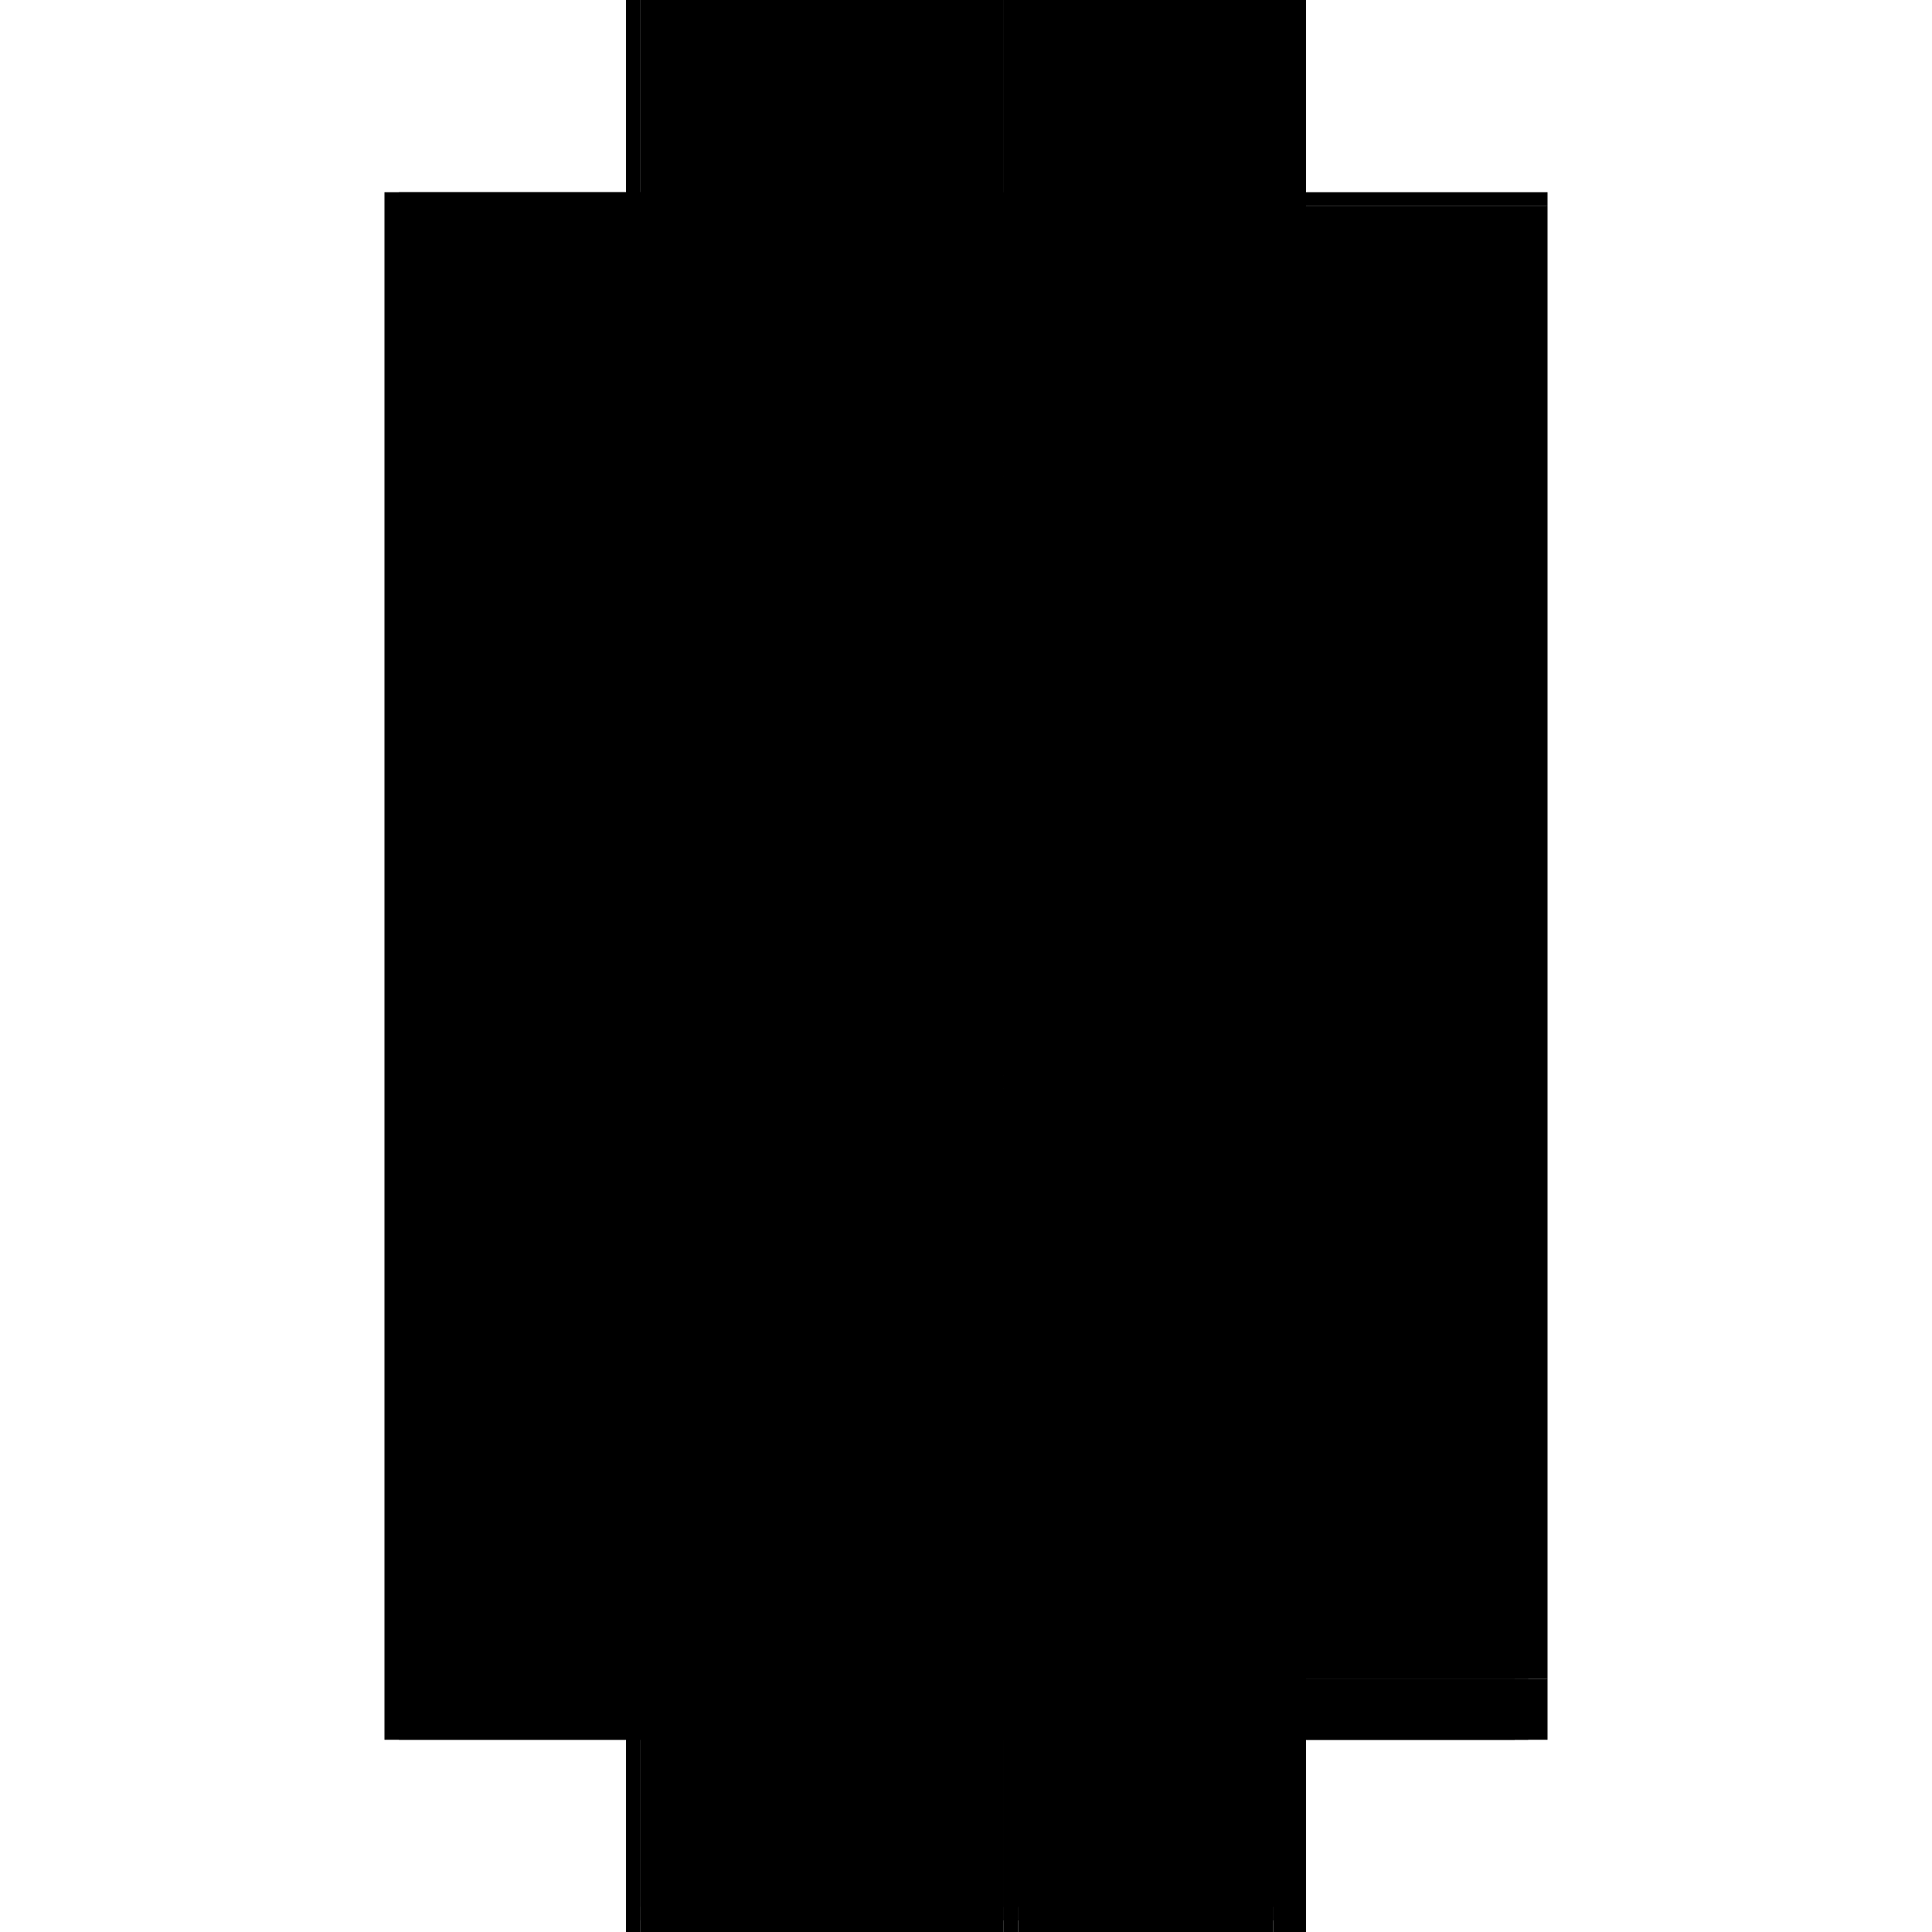 <?xml version="1.0" encoding="utf-8" ?>
<svg xmlns="http://www.w3.org/2000/svg" xmlns:ev="http://www.w3.org/2001/xml-events" xmlns:xlink="http://www.w3.org/1999/xlink" baseProfile="full" height="100%" version="1.1" viewBox="-1,-1,2,2" width="100%">
  <defs>
    <style type="text/css"><![CDATA[.vectorEffectClass {vector-effect: non-scaling-stroke;}]]></style>
  </defs>
  <line class="vectorEffectClass" fill="none" stroke="black" stroke-width="0.5" x1="-0.352" x2="-0.352" y1="0.801" y2="-0.801"/>
  <line class="vectorEffectClass" fill="none" stroke="black" stroke-width="0.5" x1="0.352" x2="0.352" y1="0.724" y2="-0.787"/>
  <line class="vectorEffectClass" fill="none" stroke="black" stroke-width="0.5" x1="-0.337" x2="0.039" y1="-0.801" y2="-0.801"/>
  <line class="vectorEffectClass" fill="none" stroke="black" stroke-width="0.5" x1="-0.337" x2="0.039" y1="0.801" y2="0.801"/>
  <line class="vectorEffectClass" fill="none" stroke="black" stroke-width="0.5" x1="0.039" x2="0.352" y1="-0.801" y2="-0.801"/>
  <line class="vectorEffectClass" fill="none" stroke="black" stroke-width="0.5" x1="-0.337" x2="-0.337" y1="0.113" y2="-0.199"/>
  <line class="vectorEffectClass" fill="none" stroke="black" stroke-width="0.5" x1="-0.337" x2="-0.337" y1="-0.213" y2="-0.507"/>
  <line class="vectorEffectClass" fill="none" stroke="black" stroke-width="0.5" x1="-0.337" x2="-0.337" y1="0.419" y2="0.127"/>
  <line class="vectorEffectClass" fill="none" stroke="black" stroke-width="0.5" x1="-0.337" x2="-0.337" y1="0.724" y2="0.433"/>
  <line class="vectorEffectClass" fill="none" stroke="black" stroke-width="0.5" x1="-0.337" x2="-0.337" y1="-0.521" y2="-0.787"/>
  <line class="vectorEffectClass" fill="none" stroke="black" stroke-width="0.5" x1="0.054" x2="0.318" y1="0.801" y2="0.801"/>
  <line class="vectorEffectClass" fill="none" stroke="black" stroke-width="0.5" x1="-0.337" x2="-0.337" y1="0.801" y2="0.738"/>
  <line class="vectorEffectClass" fill="none" stroke="black" stroke-width="0.5" x1="0.352" x2="0.352" y1="0.801" y2="0.738"/>
  <line class="vectorEffectClass" fill="none" stroke="black" stroke-width="0.5" x1="0.332" x2="0.352" y1="0.801" y2="0.801"/>
  <line class="vectorEffectClass" fill="none" stroke="black" stroke-width="0.5" x1="-0.352" x2="-0.337" y1="-0.801" y2="-0.801"/>
  <line class="vectorEffectClass" fill="none" stroke="black" stroke-width="0.5" x1="-0.352" x2="-0.337" y1="0.801" y2="0.801"/>
  <line class="vectorEffectClass" fill="none" stroke="black" stroke-width="0.5" x1="-0.337" x2="-0.337" y1="0.738" y2="0.724"/>
  <line class="vectorEffectClass" fill="none" stroke="black" stroke-width="0.5" x1="-0.337" x2="-0.337" y1="0.433" y2="0.419"/>
  <line class="vectorEffectClass" fill="none" stroke="black" stroke-width="0.5" x1="-0.337" x2="-0.337" y1="-0.507" y2="-0.521"/>
  <line class="vectorEffectClass" fill="none" stroke="black" stroke-width="0.5" x1="-0.337" x2="-0.337" y1="-0.787" y2="-0.801"/>
  <line class="vectorEffectClass" fill="none" stroke="black" stroke-width="0.5" x1="0.352" x2="0.352" y1="0.738" y2="0.724"/>
  <line class="vectorEffectClass" fill="none" stroke="black" stroke-width="0.5" x1="0.352" x2="0.352" y1="-0.787" y2="-0.801"/>
  <line class="vectorEffectClass" fill="none" stroke="black" stroke-width="0.5" x1="0.318" x2="0.332" y1="0.801" y2="0.801"/>
  <line class="vectorEffectClass" fill="none" stroke="black" stroke-width="0.5" x1="-0.337" x2="-0.337" y1="0.127" y2="0.113"/>
  <line class="vectorEffectClass" fill="none" stroke="black" stroke-width="0.5" x1="0.04" x2="0.054" y1="0.801" y2="0.801"/>
  <line class="vectorEffectClass" fill="none" stroke="black" stroke-width="0.5" x1="-0.337" x2="-0.337" y1="-0.199" y2="-0.213"/>
  <line class="vectorEffectClass" fill="none" stroke="black" stroke-width="0.5" x1="0.039" x2="0.04" y1="0.801" y2="0.801"/>
  <line class="vectorEffectClass" fill="none" stroke="black" stroke-dasharray="5.0 5.0" stroke-width="0.5" x1="-0.337" x2="0.039" y1="0.724" y2="0.724"/>
  <line class="vectorEffectClass" fill="none" stroke="black" stroke-dasharray="5.0 5.0" stroke-width="0.5" x1="-0.337" x2="0.039" y1="0.738" y2="0.738"/>
  <line class="vectorEffectClass" fill="none" stroke="black" stroke-dasharray="5.0 5.0" stroke-width="0.5" x1="-0.337" x2="0.039" y1="0.419" y2="0.419"/>
  <line class="vectorEffectClass" fill="none" stroke="black" stroke-dasharray="5.0 5.0" stroke-width="0.5" x1="-0.337" x2="0.039" y1="0.433" y2="0.433"/>
  <line class="vectorEffectClass" fill="none" stroke="black" stroke-dasharray="5.0 5.0" stroke-width="0.5" x1="-0.337" x2="0.039" y1="0.113" y2="0.113"/>
  <line class="vectorEffectClass" fill="none" stroke="black" stroke-dasharray="5.0 5.0" stroke-width="0.5" x1="-0.337" x2="0.039" y1="0.127" y2="0.127"/>
  <line class="vectorEffectClass" fill="none" stroke="black" stroke-dasharray="5.0 5.0" stroke-width="0.5" x1="-0.337" x2="0.039" y1="-0.213" y2="-0.213"/>
  <line class="vectorEffectClass" fill="none" stroke="black" stroke-dasharray="5.0 5.0" stroke-width="0.5" x1="-0.337" x2="0.039" y1="-0.199" y2="-0.199"/>
  <line class="vectorEffectClass" fill="none" stroke="black" stroke-dasharray="5.0 5.0" stroke-width="0.5" x1="-0.337" x2="0.039" y1="-0.787" y2="-0.787"/>
  <line class="vectorEffectClass" fill="none" stroke="black" stroke-dasharray="5.0 5.0" stroke-width="0.5" x1="-0.337" x2="0.039" y1="-0.521" y2="-0.521"/>
  <line class="vectorEffectClass" fill="none" stroke="black" stroke-dasharray="5.0 5.0" stroke-width="0.5" x1="-0.337" x2="0.039" y1="-0.507" y2="-0.507"/>
  <line class="vectorEffectClass" fill="none" stroke="black" stroke-dasharray="5.0 5.0" stroke-width="0.5" x1="0.039" x2="0.352" y1="0.724" y2="0.724"/>
  <line class="vectorEffectClass" fill="none" stroke="black" stroke-dasharray="5.0 5.0" stroke-width="0.5" x1="0.039" x2="0.352" y1="-0.787" y2="-0.787"/>
  <line class="vectorEffectClass" fill="none" stroke="black" stroke-dasharray="5.0 5.0" stroke-width="0.5" x1="0.039" x2="0.039" y1="0.113" y2="-0.199"/>
  <line class="vectorEffectClass" fill="none" stroke="black" stroke-dasharray="5.0 5.0" stroke-width="0.5" x1="0.039" x2="0.039" y1="-0.213" y2="-0.507"/>
  <line class="vectorEffectClass" fill="none" stroke="black" stroke-dasharray="5.0 5.0" stroke-width="0.5" x1="0.039" x2="0.331" y1="0.419" y2="0.419"/>
  <line class="vectorEffectClass" fill="none" stroke="black" stroke-dasharray="5.0 5.0" stroke-width="0.5" x1="0.039" x2="0.331" y1="0.433" y2="0.433"/>
  <line class="vectorEffectClass" fill="none" stroke="black" stroke-dasharray="5.0 5.0" stroke-width="0.5" x1="0.039" x2="0.331" y1="0.113" y2="0.113"/>
  <line class="vectorEffectClass" fill="none" stroke="black" stroke-dasharray="5.0 5.0" stroke-width="0.5" x1="0.039" x2="0.331" y1="0.127" y2="0.127"/>
  <line class="vectorEffectClass" fill="none" stroke="black" stroke-dasharray="5.0 5.0" stroke-width="0.5" x1="0.039" x2="0.331" y1="-0.213" y2="-0.213"/>
  <line class="vectorEffectClass" fill="none" stroke="black" stroke-dasharray="5.0 5.0" stroke-width="0.5" x1="0.039" x2="0.331" y1="-0.199" y2="-0.199"/>
  <line class="vectorEffectClass" fill="none" stroke="black" stroke-dasharray="5.0 5.0" stroke-width="0.5" x1="0.039" x2="0.331" y1="-0.521" y2="-0.521"/>
  <line class="vectorEffectClass" fill="none" stroke="black" stroke-dasharray="5.0 5.0" stroke-width="0.5" x1="0.039" x2="0.331" y1="-0.507" y2="-0.507"/>
  <line class="vectorEffectClass" fill="none" stroke="black" stroke-dasharray="5.0 5.0" stroke-width="0.5" x1="0.039" x2="0.039" y1="0.419" y2="0.127"/>
  <line class="vectorEffectClass" fill="none" stroke="black" stroke-dasharray="5.0 5.0" stroke-width="0.5" x1="0.039" x2="0.039" y1="0.724" y2="0.433"/>
  <line class="vectorEffectClass" fill="none" stroke="black" stroke-dasharray="5.0 5.0" stroke-width="0.5" x1="0.039" x2="0.039" y1="-0.521" y2="-0.787"/>
  <line class="vectorEffectClass" fill="none" stroke="black" stroke-dasharray="5.0 5.0" stroke-width="0.5" x1="0.054" x2="0.318" y1="0.738" y2="0.738"/>
  <line class="vectorEffectClass" fill="none" stroke="black" stroke-dasharray="5.0 5.0" stroke-width="0.5" x1="0.039" x2="0.039" y1="0.801" y2="0.738"/>
  <line class="vectorEffectClass" fill="none" stroke="black" stroke-dasharray="5.0 5.0" stroke-width="0.5" x1="0.04" x2="0.04" y1="0.801" y2="0.738"/>
  <line class="vectorEffectClass" fill="none" stroke="black" stroke-dasharray="5.0 5.0" stroke-width="0.5" x1="0.054" x2="0.054" y1="0.801" y2="0.738"/>
  <line class="vectorEffectClass" fill="none" stroke="black" stroke-dasharray="5.0 5.0" stroke-width="0.5" x1="0.318" x2="0.318" y1="0.801" y2="0.738"/>
  <line class="vectorEffectClass" fill="none" stroke="black" stroke-dasharray="5.0 5.0" stroke-width="0.5" x1="0.332" x2="0.332" y1="0.801" y2="0.738"/>
  <line class="vectorEffectClass" fill="none" stroke="black" stroke-dasharray="5.0 5.0" stroke-width="0.5" x1="0.332" x2="0.352" y1="0.738" y2="0.738"/>
  <line class="vectorEffectClass" fill="none" stroke="black" stroke-dasharray="5.0 5.0" stroke-width="0.5" x1="0.039" x2="0.039" y1="0.738" y2="0.724"/>
  <line class="vectorEffectClass" fill="none" stroke="black" stroke-dasharray="5.0 5.0" stroke-width="0.5" x1="0.318" x2="0.332" y1="0.738" y2="0.738"/>
  <line class="vectorEffectClass" fill="none" stroke="black" stroke-dasharray="5.0 5.0" stroke-width="0.5" x1="0.331" x2="0.331" y1="0.433" y2="0.419"/>
  <line class="vectorEffectClass" fill="none" stroke="black" stroke-dasharray="5.0 5.0" stroke-width="0.5" x1="0.039" x2="0.039" y1="0.433" y2="0.419"/>
  <line class="vectorEffectClass" fill="none" stroke="black" stroke-dasharray="5.0 5.0" stroke-width="0.5" x1="0.039" x2="0.039" y1="-0.787" y2="-0.801"/>
  <line class="vectorEffectClass" fill="none" stroke="black" stroke-dasharray="5.0 5.0" stroke-width="0.5" x1="0.331" x2="0.331" y1="-0.507" y2="-0.521"/>
  <line class="vectorEffectClass" fill="none" stroke="black" stroke-dasharray="5.0 5.0" stroke-width="0.5" x1="0.039" x2="0.039" y1="-0.507" y2="-0.521"/>
  <line class="vectorEffectClass" fill="none" stroke="black" stroke-dasharray="5.0 5.0" stroke-width="0.5" x1="0.04" x2="0.054" y1="0.738" y2="0.738"/>
  <line class="vectorEffectClass" fill="none" stroke="black" stroke-dasharray="5.0 5.0" stroke-width="0.5" x1="0.331" x2="0.331" y1="0.127" y2="0.113"/>
  <line class="vectorEffectClass" fill="none" stroke="black" stroke-dasharray="5.0 5.0" stroke-width="0.5" x1="0.039" x2="0.039" y1="0.127" y2="0.113"/>
  <line class="vectorEffectClass" fill="none" stroke="black" stroke-dasharray="5.0 5.0" stroke-width="0.5" x1="0.331" x2="0.331" y1="-0.199" y2="-0.213"/>
  <line class="vectorEffectClass" fill="none" stroke="black" stroke-dasharray="5.0 5.0" stroke-width="0.5" x1="0.039" x2="0.039" y1="-0.199" y2="-0.213"/>
  <line class="vectorEffectClass" fill="none" stroke="black" stroke-dasharray="5.0 5.0" stroke-width="0.5" x1="0.039" x2="0.04" y1="0.738" y2="0.738"/>
</svg>

